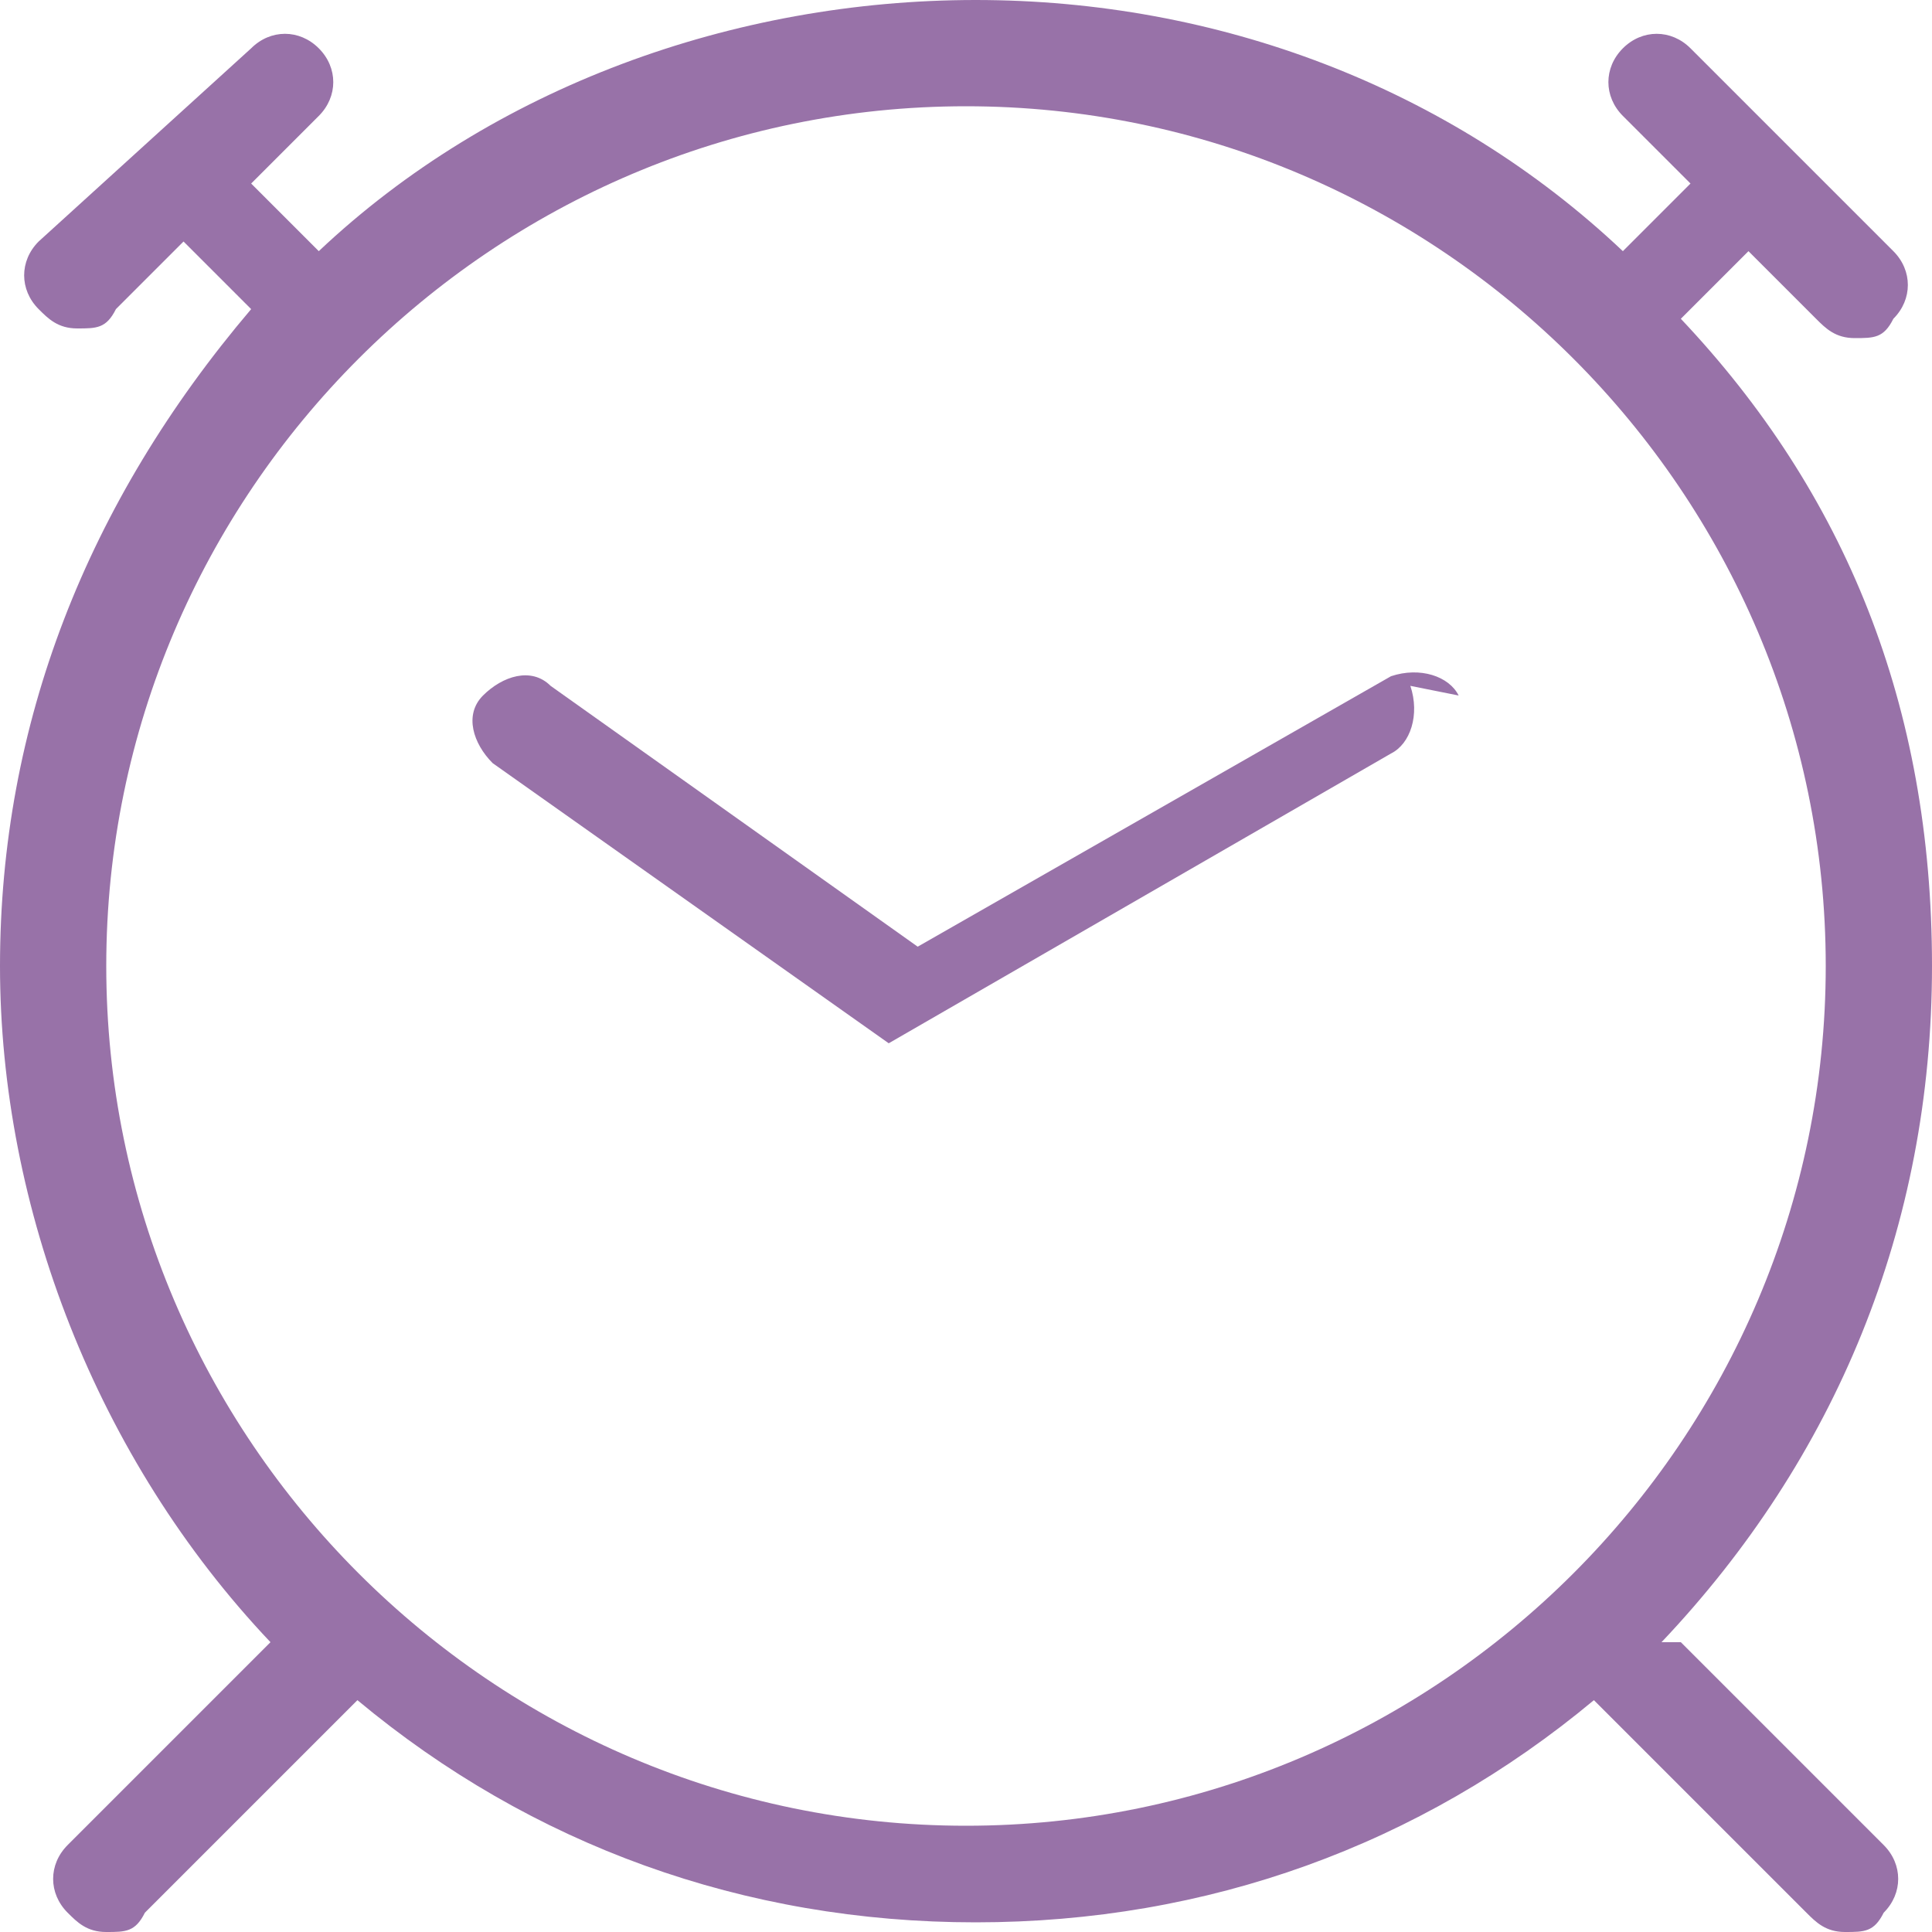<?xml version="1.0" encoding="UTF-8"?>
<svg xmlns="http://www.w3.org/2000/svg" version="1.1" viewBox="0 0 20 20">
  <defs>
    <style>
      .cls-1 {
        fill: #9872a8;
      }
    </style>
  </defs>
  <!-- Generator: Adobe Illustrator 28.6.0, SVG Export Plug-In . SVG Version: 1.2.0 Build 709)  -->
  <g>
    <g id="Capa_1">
      <path class="cls-1" d="M17.2,17c1.8-1.9,2.8-4.3,2.8-7s-.9-4.9-2.6-6.7l.7-.7.7.7c.1.1.2.2.4.2s.3,0,.4-.2c.2-.2.2-.5,0-.7l-2.1-2.1c-.2-.2-.5-.2-.7,0s-.2.5,0,.7l.7.7-.7.7c-1.8-1.7-4.2-2.6-6.7-2.6S5.1.9,3.3,2.6l-.7-.7.7-.7c.2-.2.2-.5,0-.7s-.5-.2-.7,0L.4,2.5c-.2.2-.2.5,0,.7.1.1.2.2.4.2s.3,0,.4-.2l.7-.7.7.7C.9,5.2,0,7.5,0,10s1,5.1,2.8,7l-2.1,2.1c-.2.2-.2.5,0,.7.1.1.2.2.4.2s.3,0,.4-.2l2.2-2.2c1.8,1.5,4,2.3,6.4,2.3s4.6-.8,6.4-2.3l2.2,2.2c.1.1.2.2.4.2s.3,0,.4-.2c.2-.2.2-.5,0-.7,0,0-2.1-2.1-2.1-2.1ZM1.1,10C1.1,5.1,5.1,1.1,10,1.1s8.9,4,8.9,8.9-4,8.9-8.9,8.9S1.1,14.9,1.1,10Z"/>
      <path class="cls-1" d="M15.1,7.2c-.1-.2-.4-.3-.7-.2l-4.9,2.8-3.8-2.7c-.2-.2-.5-.1-.7.1s-.1.5.1.7l4.1,2.9s0,0,0,0c0,0,0,0,0,0,0,0,0,0,0,0,0,0,0,0,0,0,0,0,0,0,0,0,0,0,0,0,0,0,0,0,0,0,0,0,0,0,0,0,0,0h0s0,0,0,0c0,0,0,0,0,0,0,0,0,0,0,0,0,0,0,0,0,0,0,0,0,0,0,0,0,0,0,0,0,0,0,0,0,0,0,0h0s0,0,0,0h0s0,0,0,0c0,0,0,0,0,0,0,0,0,0,0,0,0,0,0,0,0,0,0,0,0,0,0,0,0,0,0,0,0,0,0,0,0,0,0,0l5.2-3c.2-.1.3-.4.2-.7h0Z"/>
    </g>
  </g>
</svg>